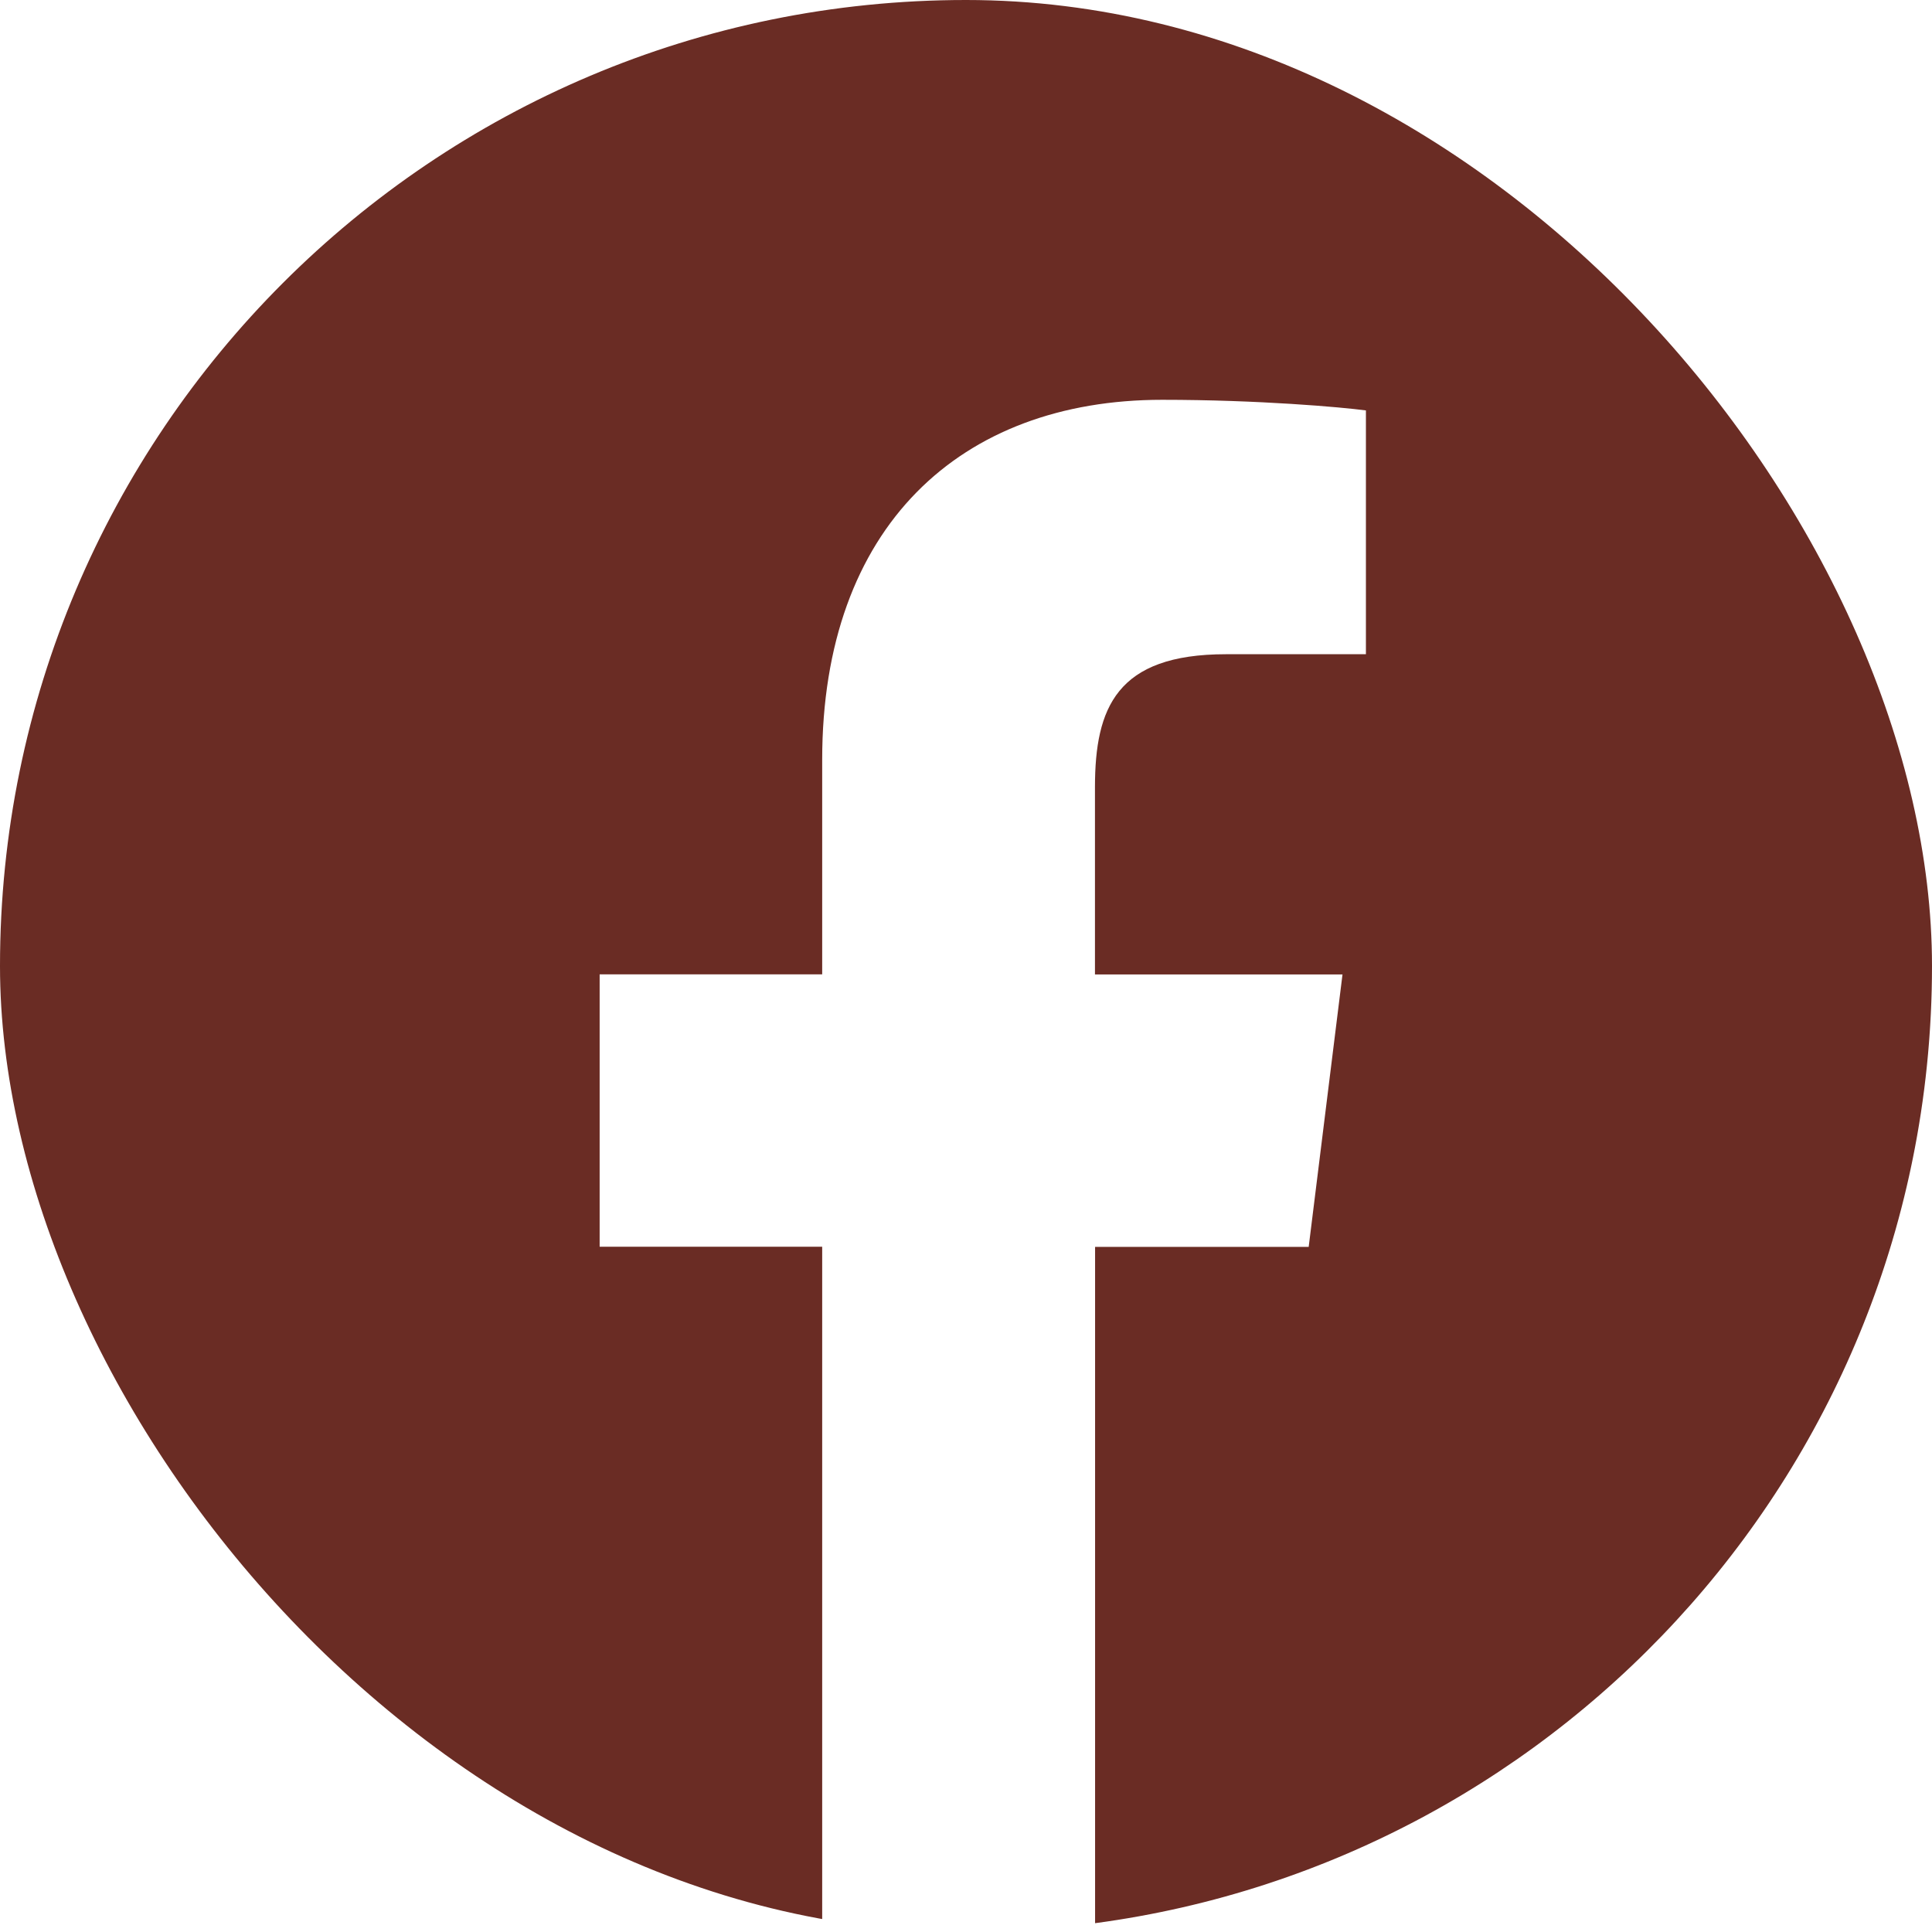 <svg width="16" height="16" viewBox="0 0 16 16" fill="none" xmlns="http://www.w3.org/2000/svg">
<g clip-path="url(#clip0_6060_113)">
<path d="M8 0C12.418 0 16 3.582 16 8C16 12.056 12.982 15.404 9.069 15.927V10.326H10.838L11.118 8.07H9.068V6.516C9.069 5.864 9.245 5.418 10.153 5.418H11.312V3.399C11.112 3.372 10.424 3.311 9.624 3.311C7.954 3.311 6.809 4.361 6.809 6.292V8.069H4.966V10.325H6.809V15.911C2.955 15.336 0 12.013 0 8C0 3.582 3.582 0 8 0Z" fill="#6A2C24"/>
</g>
<defs>
<clipPath id="clip0_6060_113">
<rect width="16" height="16" rx="8" fill="white"/>
</clipPath>
</defs>
</svg>

